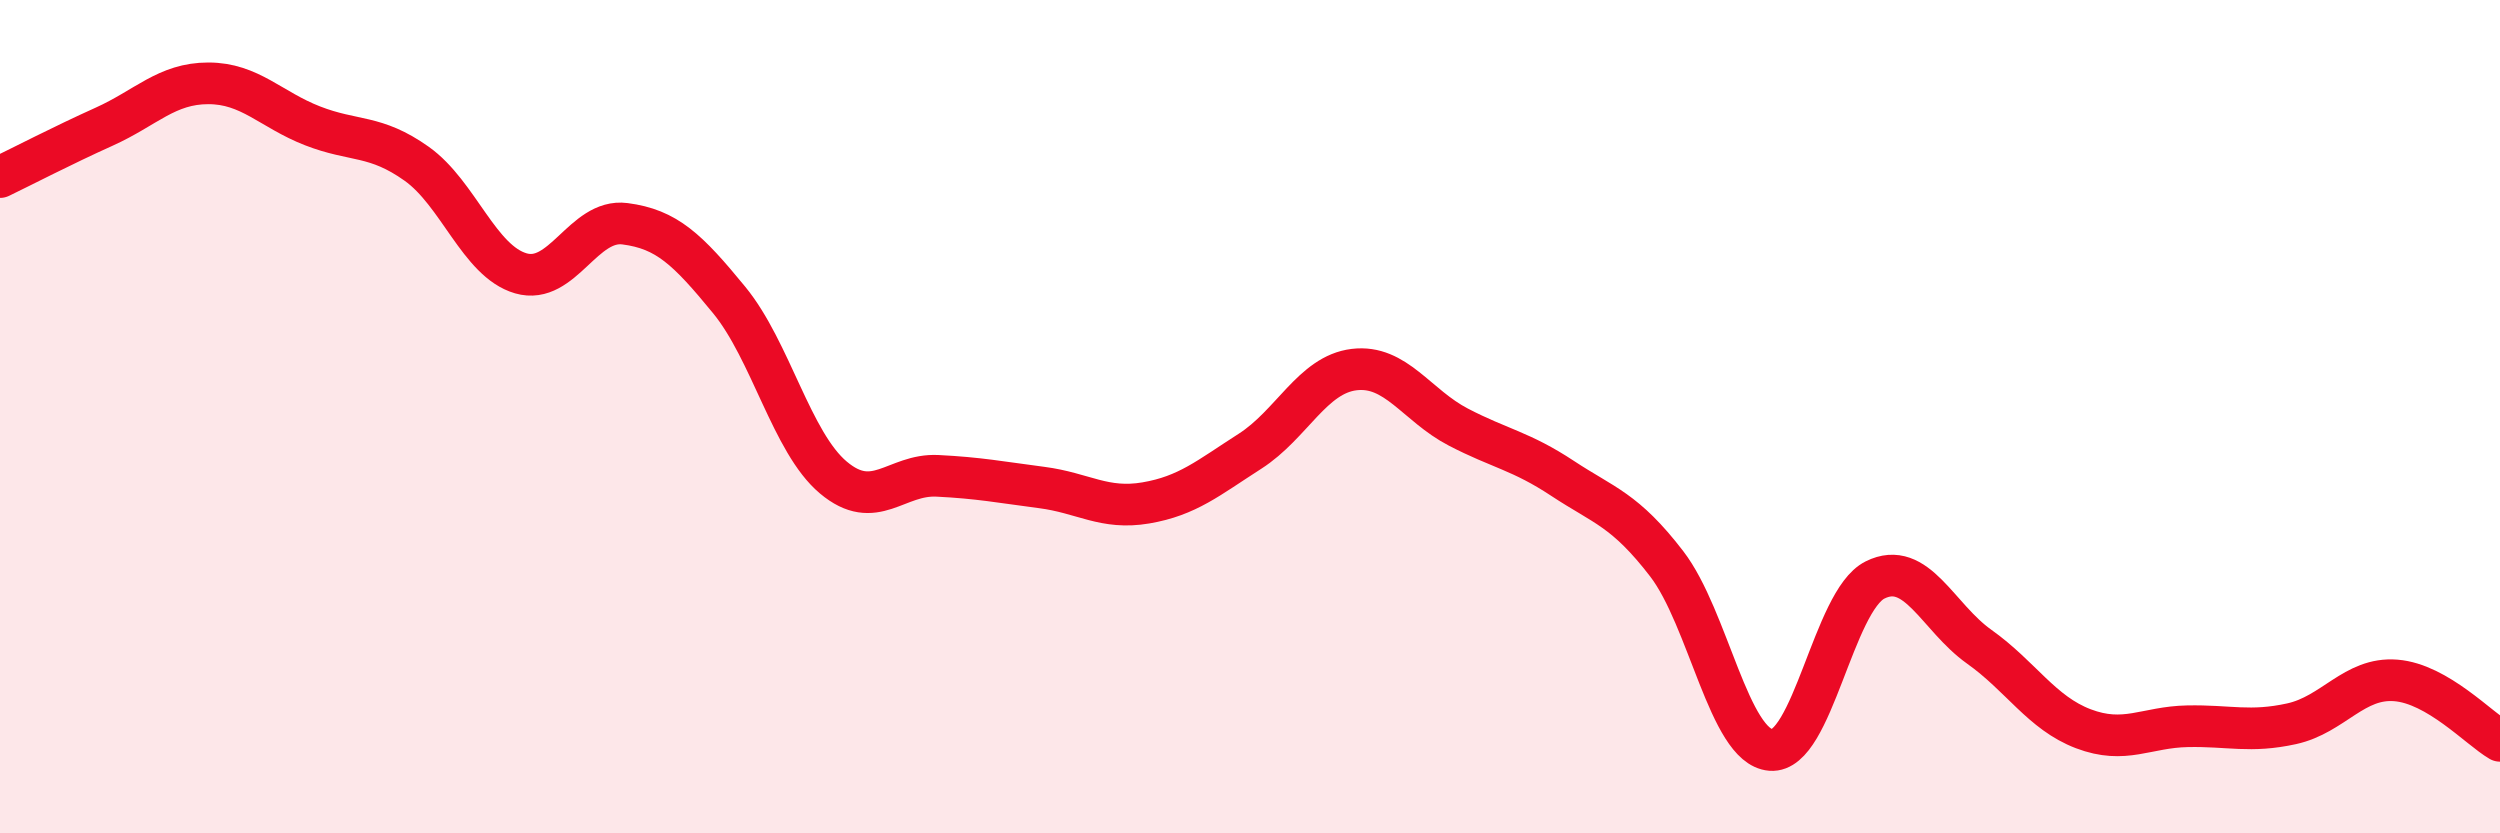 
    <svg width="60" height="20" viewBox="0 0 60 20" xmlns="http://www.w3.org/2000/svg">
      <path
        d="M 0,4.25 C 0.5,4.01 1.5,3.49 2.5,3.04 C 3.5,2.59 4,2 5,2 C 6,2 6.5,2.63 7.5,3.02 C 8.5,3.41 9,3.22 10,3.93 C 11,4.64 11.5,6.27 12.5,6.56 C 13.5,6.85 14,5.24 15,5.37 C 16,5.5 16.5,5.98 17.5,7.2 C 18.5,8.42 19,10.62 20,11.46 C 21,12.3 21.5,11.37 22.5,11.42 C 23.5,11.47 24,11.57 25,11.7 C 26,11.83 26.5,12.24 27.5,12.07 C 28.5,11.9 29,11.47 30,10.83 C 31,10.19 31.5,8.99 32.5,8.87 C 33.5,8.75 34,9.73 35,10.25 C 36,10.77 36.5,10.82 37.5,11.48 C 38.5,12.14 39,12.23 40,13.53 C 41,14.83 41.5,17.92 42.5,18 C 43.5,18.08 44,14.42 45,13.92 C 46,13.42 46.5,14.81 47.5,15.52 C 48.5,16.23 49,17.11 50,17.49 C 51,17.87 51.5,17.45 52.5,17.43 C 53.5,17.41 54,17.59 55,17.37 C 56,17.15 56.5,16.25 57.5,16.33 C 58.5,16.41 59.5,17.49 60,17.78L60 20L0 20Z"
        fill="#EB0A25"
        opacity="0.1"
        stroke-linecap="round"
        stroke-linejoin="round"
      />
      <path
        d="M 0,4.25 C 0.5,4.01 1.5,3.49 2.5,3.04 C 3.5,2.59 4,2 5,2 C 6,2 6.5,2.63 7.5,3.02 C 8.5,3.41 9,3.22 10,3.93 C 11,4.64 11.5,6.27 12.5,6.56 C 13.5,6.85 14,5.24 15,5.37 C 16,5.5 16.5,5.98 17.5,7.2 C 18.5,8.42 19,10.62 20,11.46 C 21,12.3 21.5,11.37 22.5,11.42 C 23.5,11.47 24,11.57 25,11.7 C 26,11.83 26.5,12.24 27.5,12.07 C 28.5,11.9 29,11.47 30,10.83 C 31,10.19 31.5,8.99 32.5,8.87 C 33.5,8.75 34,9.73 35,10.25 C 36,10.77 36.5,10.82 37.5,11.48 C 38.5,12.14 39,12.23 40,13.53 C 41,14.83 41.5,17.92 42.5,18 C 43.5,18.08 44,14.42 45,13.92 C 46,13.42 46.5,14.81 47.5,15.52 C 48.5,16.23 49,17.11 50,17.49 C 51,17.87 51.5,17.45 52.5,17.43 C 53.5,17.41 54,17.59 55,17.37 C 56,17.15 56.5,16.25 57.5,16.33 C 58.5,16.41 59.5,17.49 60,17.78"
        stroke="#EB0A25"
        stroke-width="1"
        fill="none"
        stroke-linecap="round"
        stroke-linejoin="round"
      />
    </svg>
  